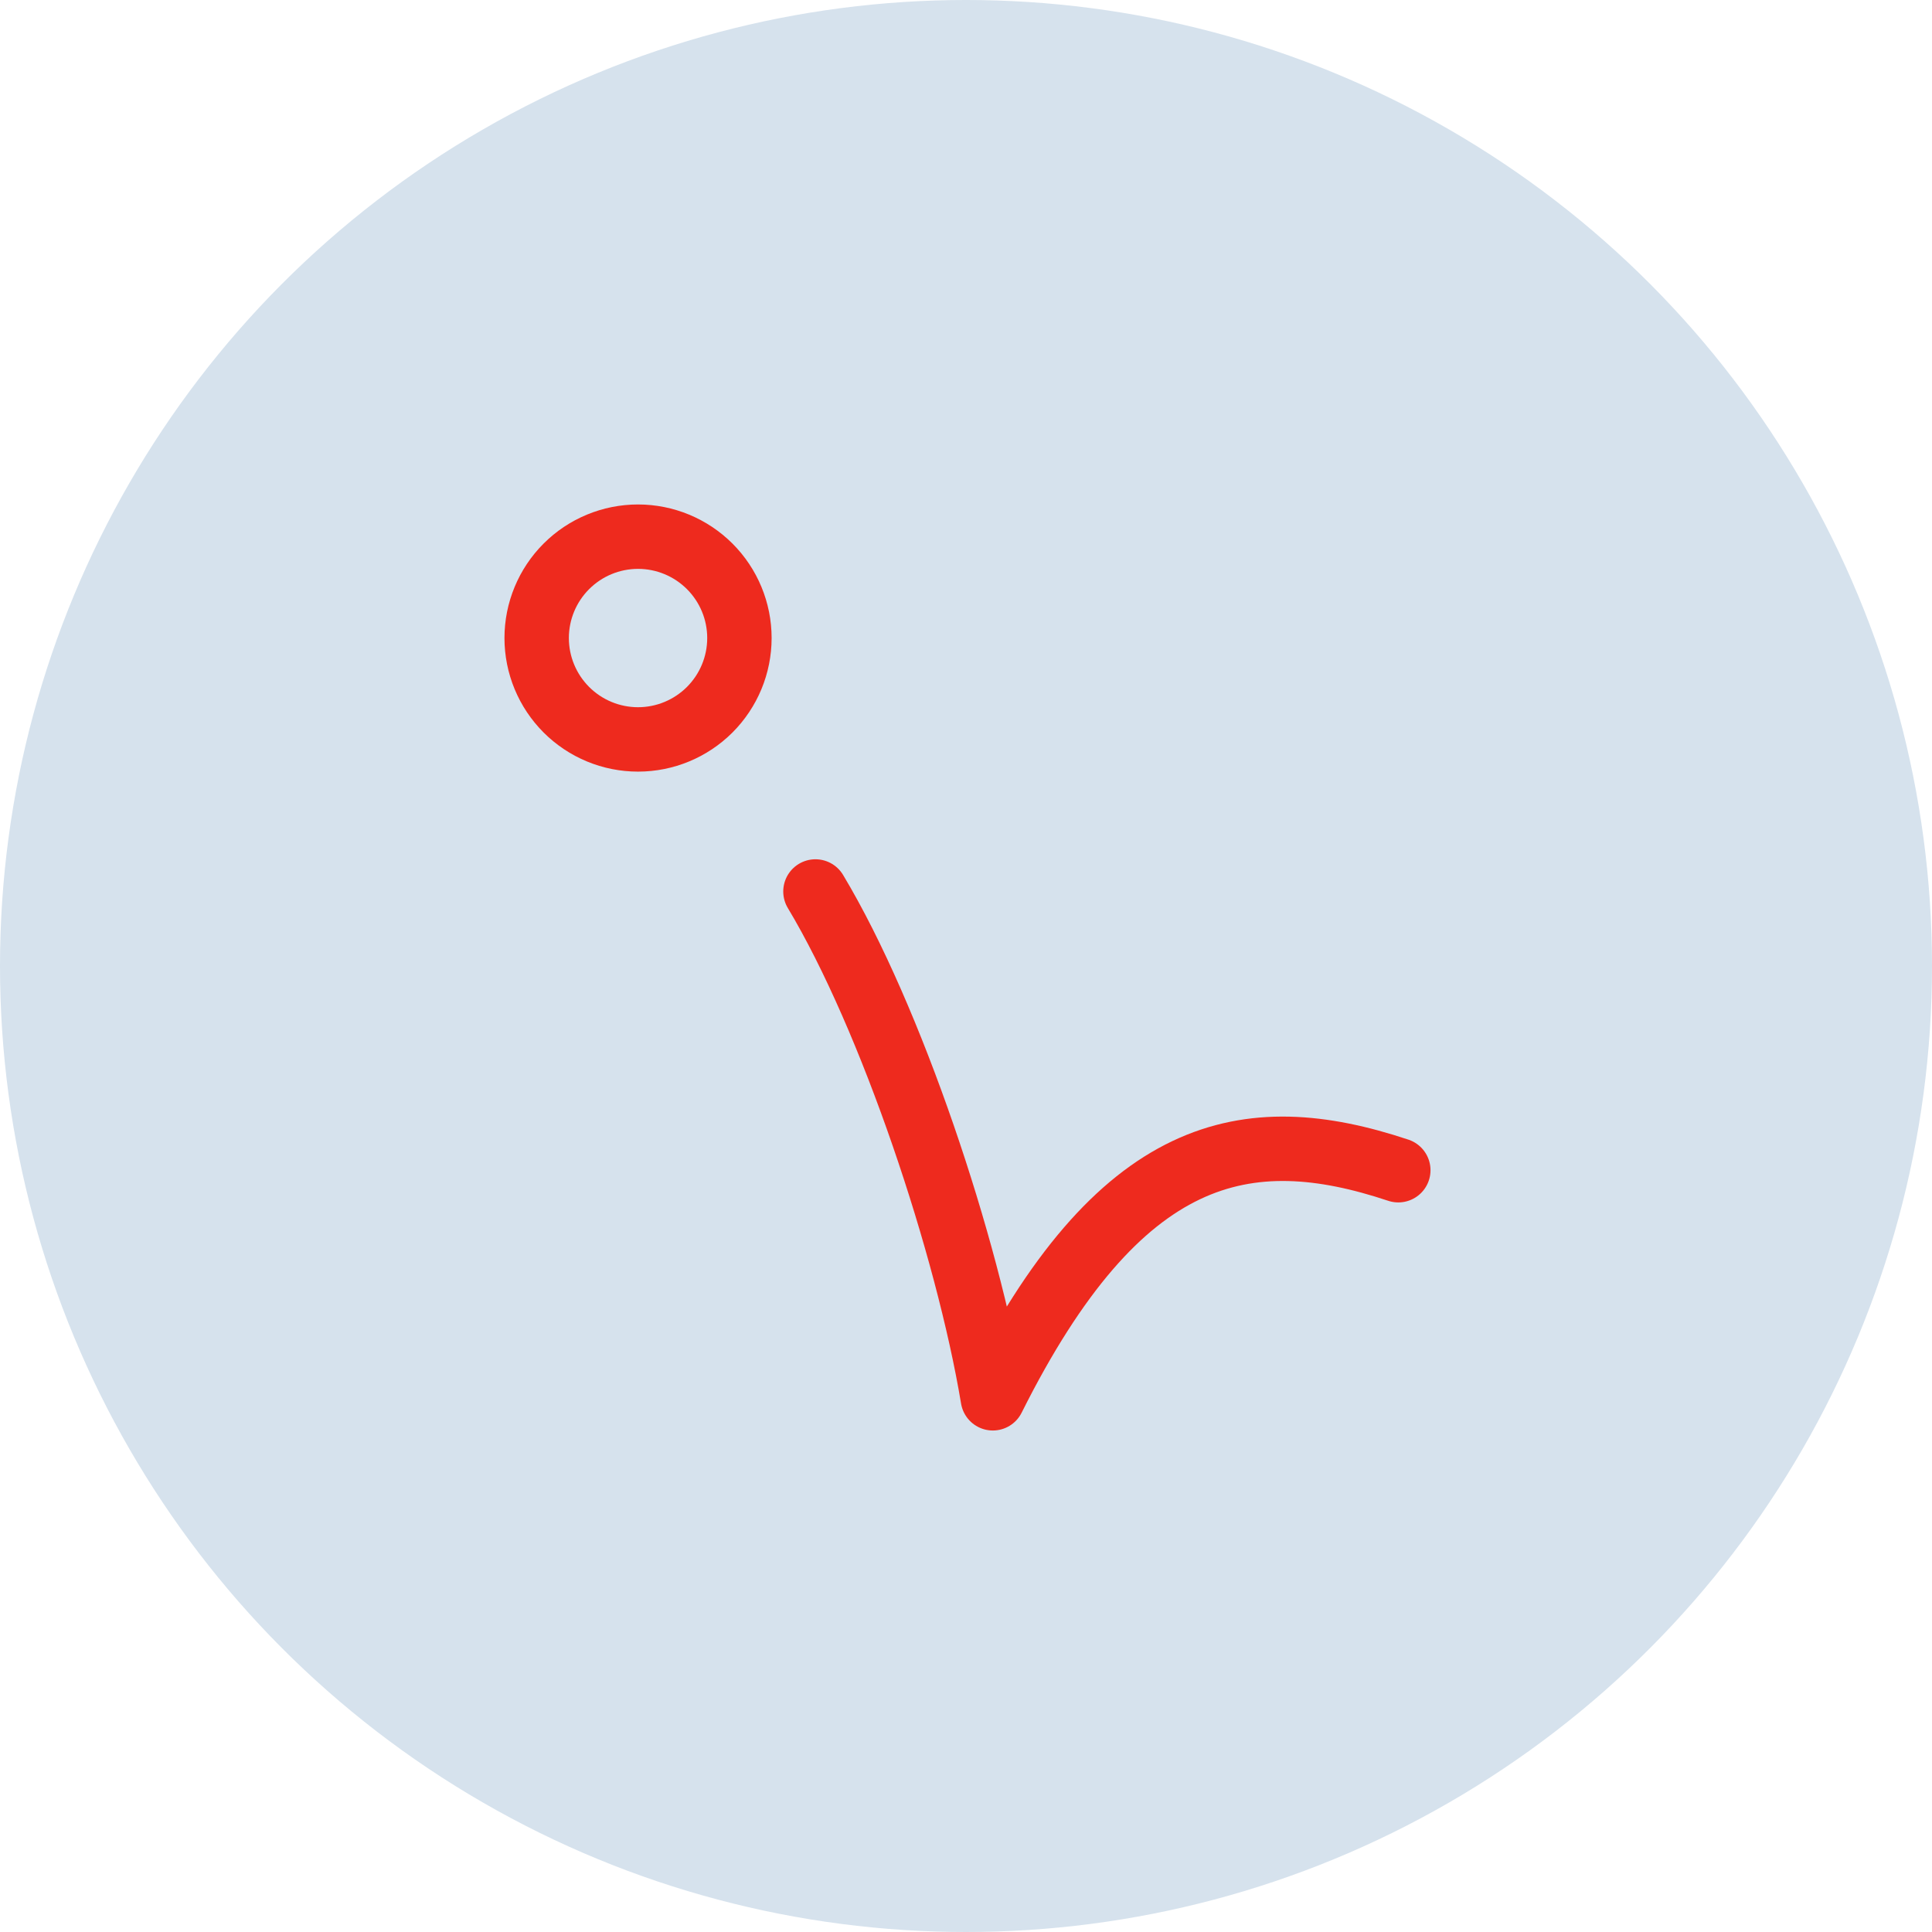 <?xml version="1.0" encoding="UTF-8"?> <svg xmlns="http://www.w3.org/2000/svg" width="54" height="54" viewBox="0 0 54 54" fill="none"><circle cx="27" cy="27" r="27" fill="#D6E2ED"></circle><path d="M39.083 32.708C34.833 31.292 31.292 32 27.75 39.083C27.042 34.833 24.917 28.458 22.792 24.917M17.833 20.667C17.082 20.667 16.361 20.368 15.83 19.837C15.299 19.305 15 18.585 15 17.833C15 17.082 15.299 16.361 15.83 15.83C16.361 15.299 17.082 15 17.833 15C18.585 15 19.305 15.299 19.837 15.83C20.368 16.361 20.667 17.082 20.667 17.833C20.667 18.585 20.368 19.305 19.837 19.837C19.305 20.368 18.585 20.667 17.833 20.667Z" stroke="#EE2A1E" stroke-width="1.8" stroke-linecap="round" stroke-linejoin="round"></path></svg> 